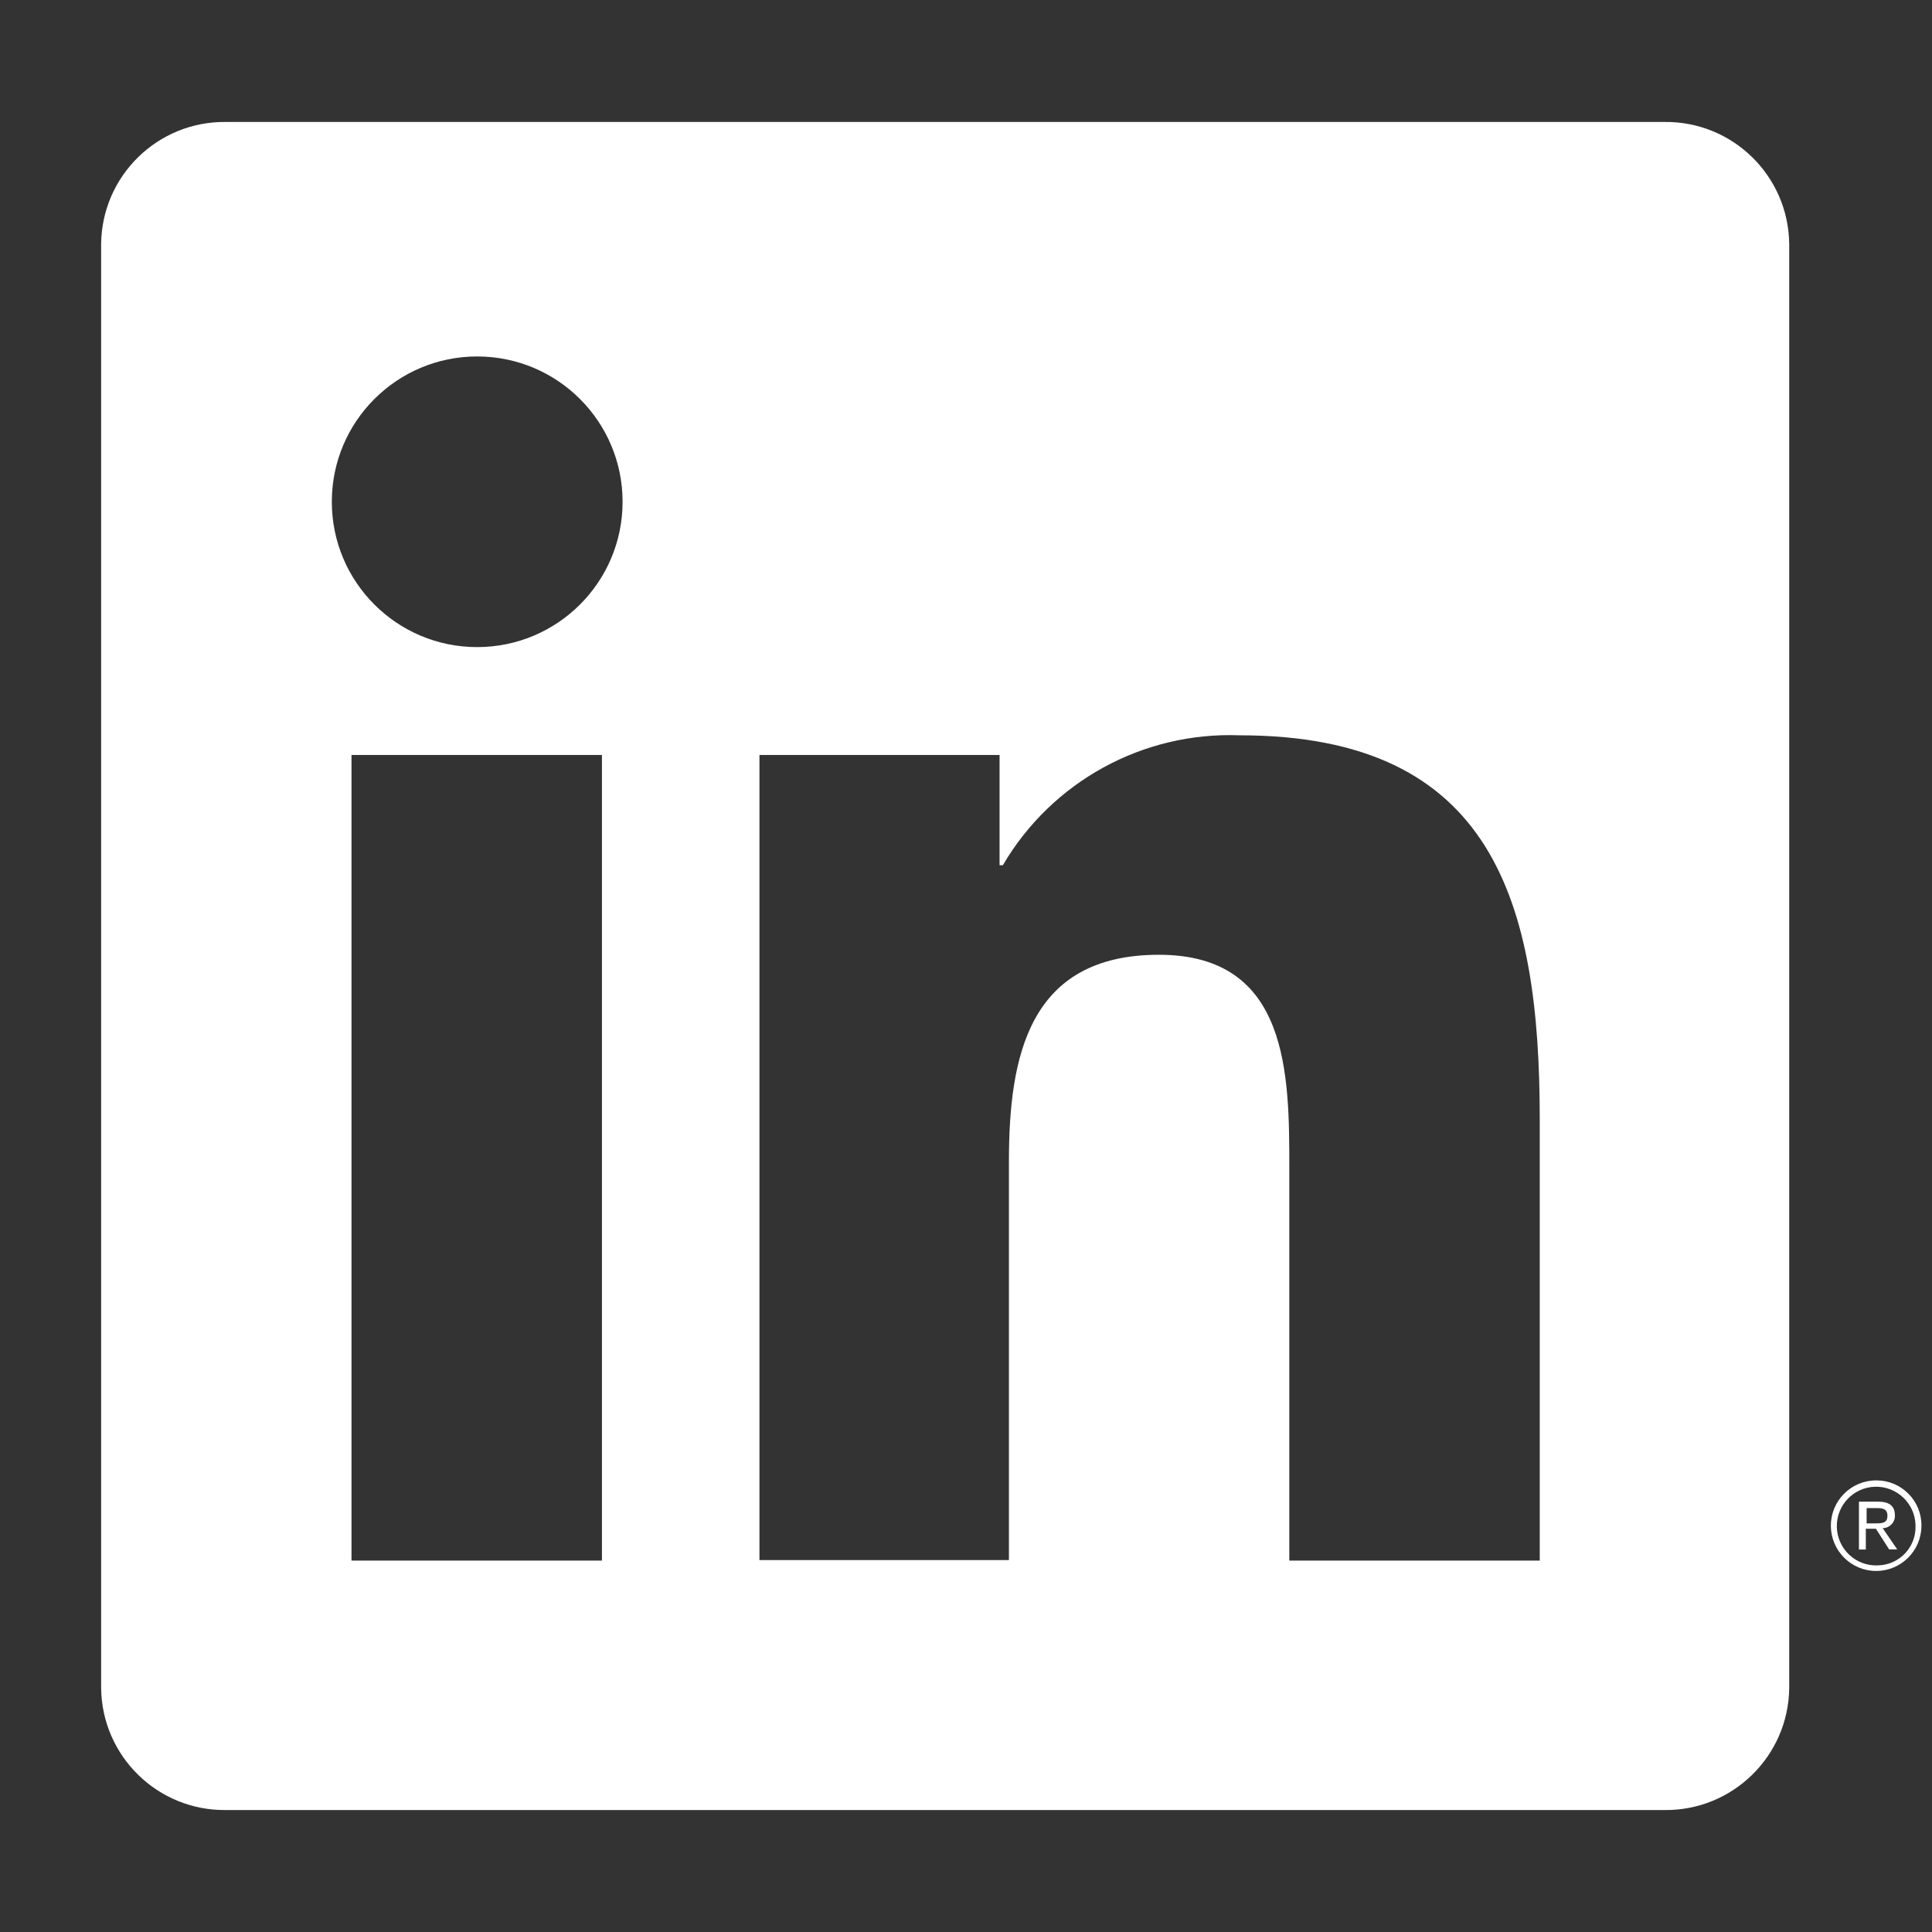 <svg width="32" height="32" viewBox="0 0 32 32" fill="none" xmlns="http://www.w3.org/2000/svg">
<rect x="0" y="0" width="32" height="32" fill="#333333" stroke="none"/>
<path d="M27.569 2.02C28.697 2.007 29.622 2.912 29.635 4.039V27.96C29.622 29.088 28.696 29.993 27.568 29.98H3.74C2.612 29.992 1.688 29.088 1.675 27.96V4.039C1.688 2.911 2.613 2.007 3.741 2.02H27.569ZM31.088 24.52C31.498 24.524 31.829 24.86 31.825 25.27C31.825 25.684 31.489 26.02 31.075 26.02C30.661 26.02 30.325 25.684 30.325 25.27C30.325 24.856 30.661 24.52 31.075 24.52C31.079 24.52 31.084 24.52 31.088 24.52ZM31.056 24.625C30.696 24.636 30.413 24.936 30.424 25.295C30.434 25.655 30.734 25.939 31.094 25.928C31.1 25.928 31.107 25.927 31.113 25.927C31.462 25.916 31.737 25.625 31.727 25.276C31.727 25.27 31.727 25.263 31.727 25.257C31.716 24.898 31.415 24.615 31.056 24.625ZM5.822 12.505V25.848H9.97V12.505H5.822ZM20.532 12.179C18.928 12.119 17.422 12.946 16.61 14.331H16.556V12.505H12.579V25.84H16.711V19.239C16.711 17.499 17.037 15.814 19.196 15.814C21.355 15.814 21.355 17.802 21.355 19.355V25.848H25.503V18.532C25.503 14.944 24.734 12.179 20.532 12.179ZM31.106 24.872C31.293 24.872 31.385 24.944 31.385 25.096C31.385 25.1 31.386 25.105 31.386 25.109C31.386 25.22 31.294 25.311 31.183 25.311L31.424 25.663H31.29L31.071 25.321H30.904V25.665H30.79V24.872H31.106ZM30.917 25.232H31.05C31.173 25.232 31.262 25.231 31.262 25.105C31.262 24.979 31.16 24.979 31.075 24.979H30.917V25.232ZM7.903 5.904C6.574 5.904 5.496 6.981 5.496 8.311C5.496 9.641 6.574 10.718 7.903 10.718C9.233 10.718 10.312 9.641 10.312 8.311C10.312 6.981 9.233 5.904 7.903 5.904Z" fill="white"/>
</svg>
